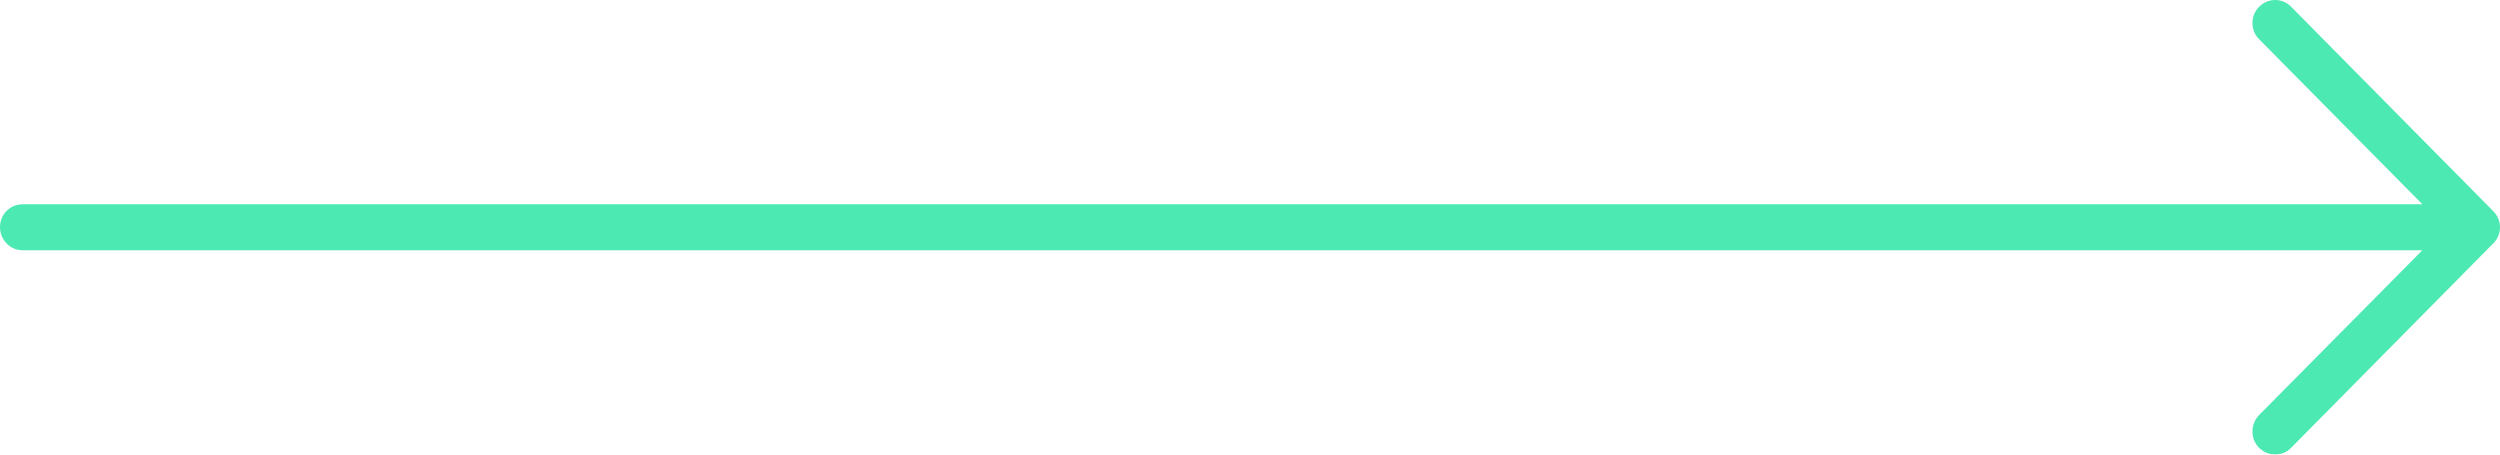 <?xml version="1.0" encoding="UTF-8"?> <svg xmlns="http://www.w3.org/2000/svg" width="88" height="16" viewBox="0 0 88 16" fill="none"> <g opacity="0.7"> <path d="M80.651 0.241C80.344 -0.08 79.834 -0.08 79.517 0.241C79.21 0.551 79.21 1.067 79.517 1.376L85.267 7.191H0.794C0.352 7.191 0 7.547 0 7.994C0 8.441 0.352 8.809 0.794 8.809H85.267L79.517 14.613C79.21 14.933 79.21 15.45 79.517 15.759C79.834 16.08 80.345 16.08 80.651 15.759L87.762 8.568C88.079 8.258 88.079 7.742 87.762 7.433L80.651 0.241Z" fill="#00E091"></path> </g> </svg> 